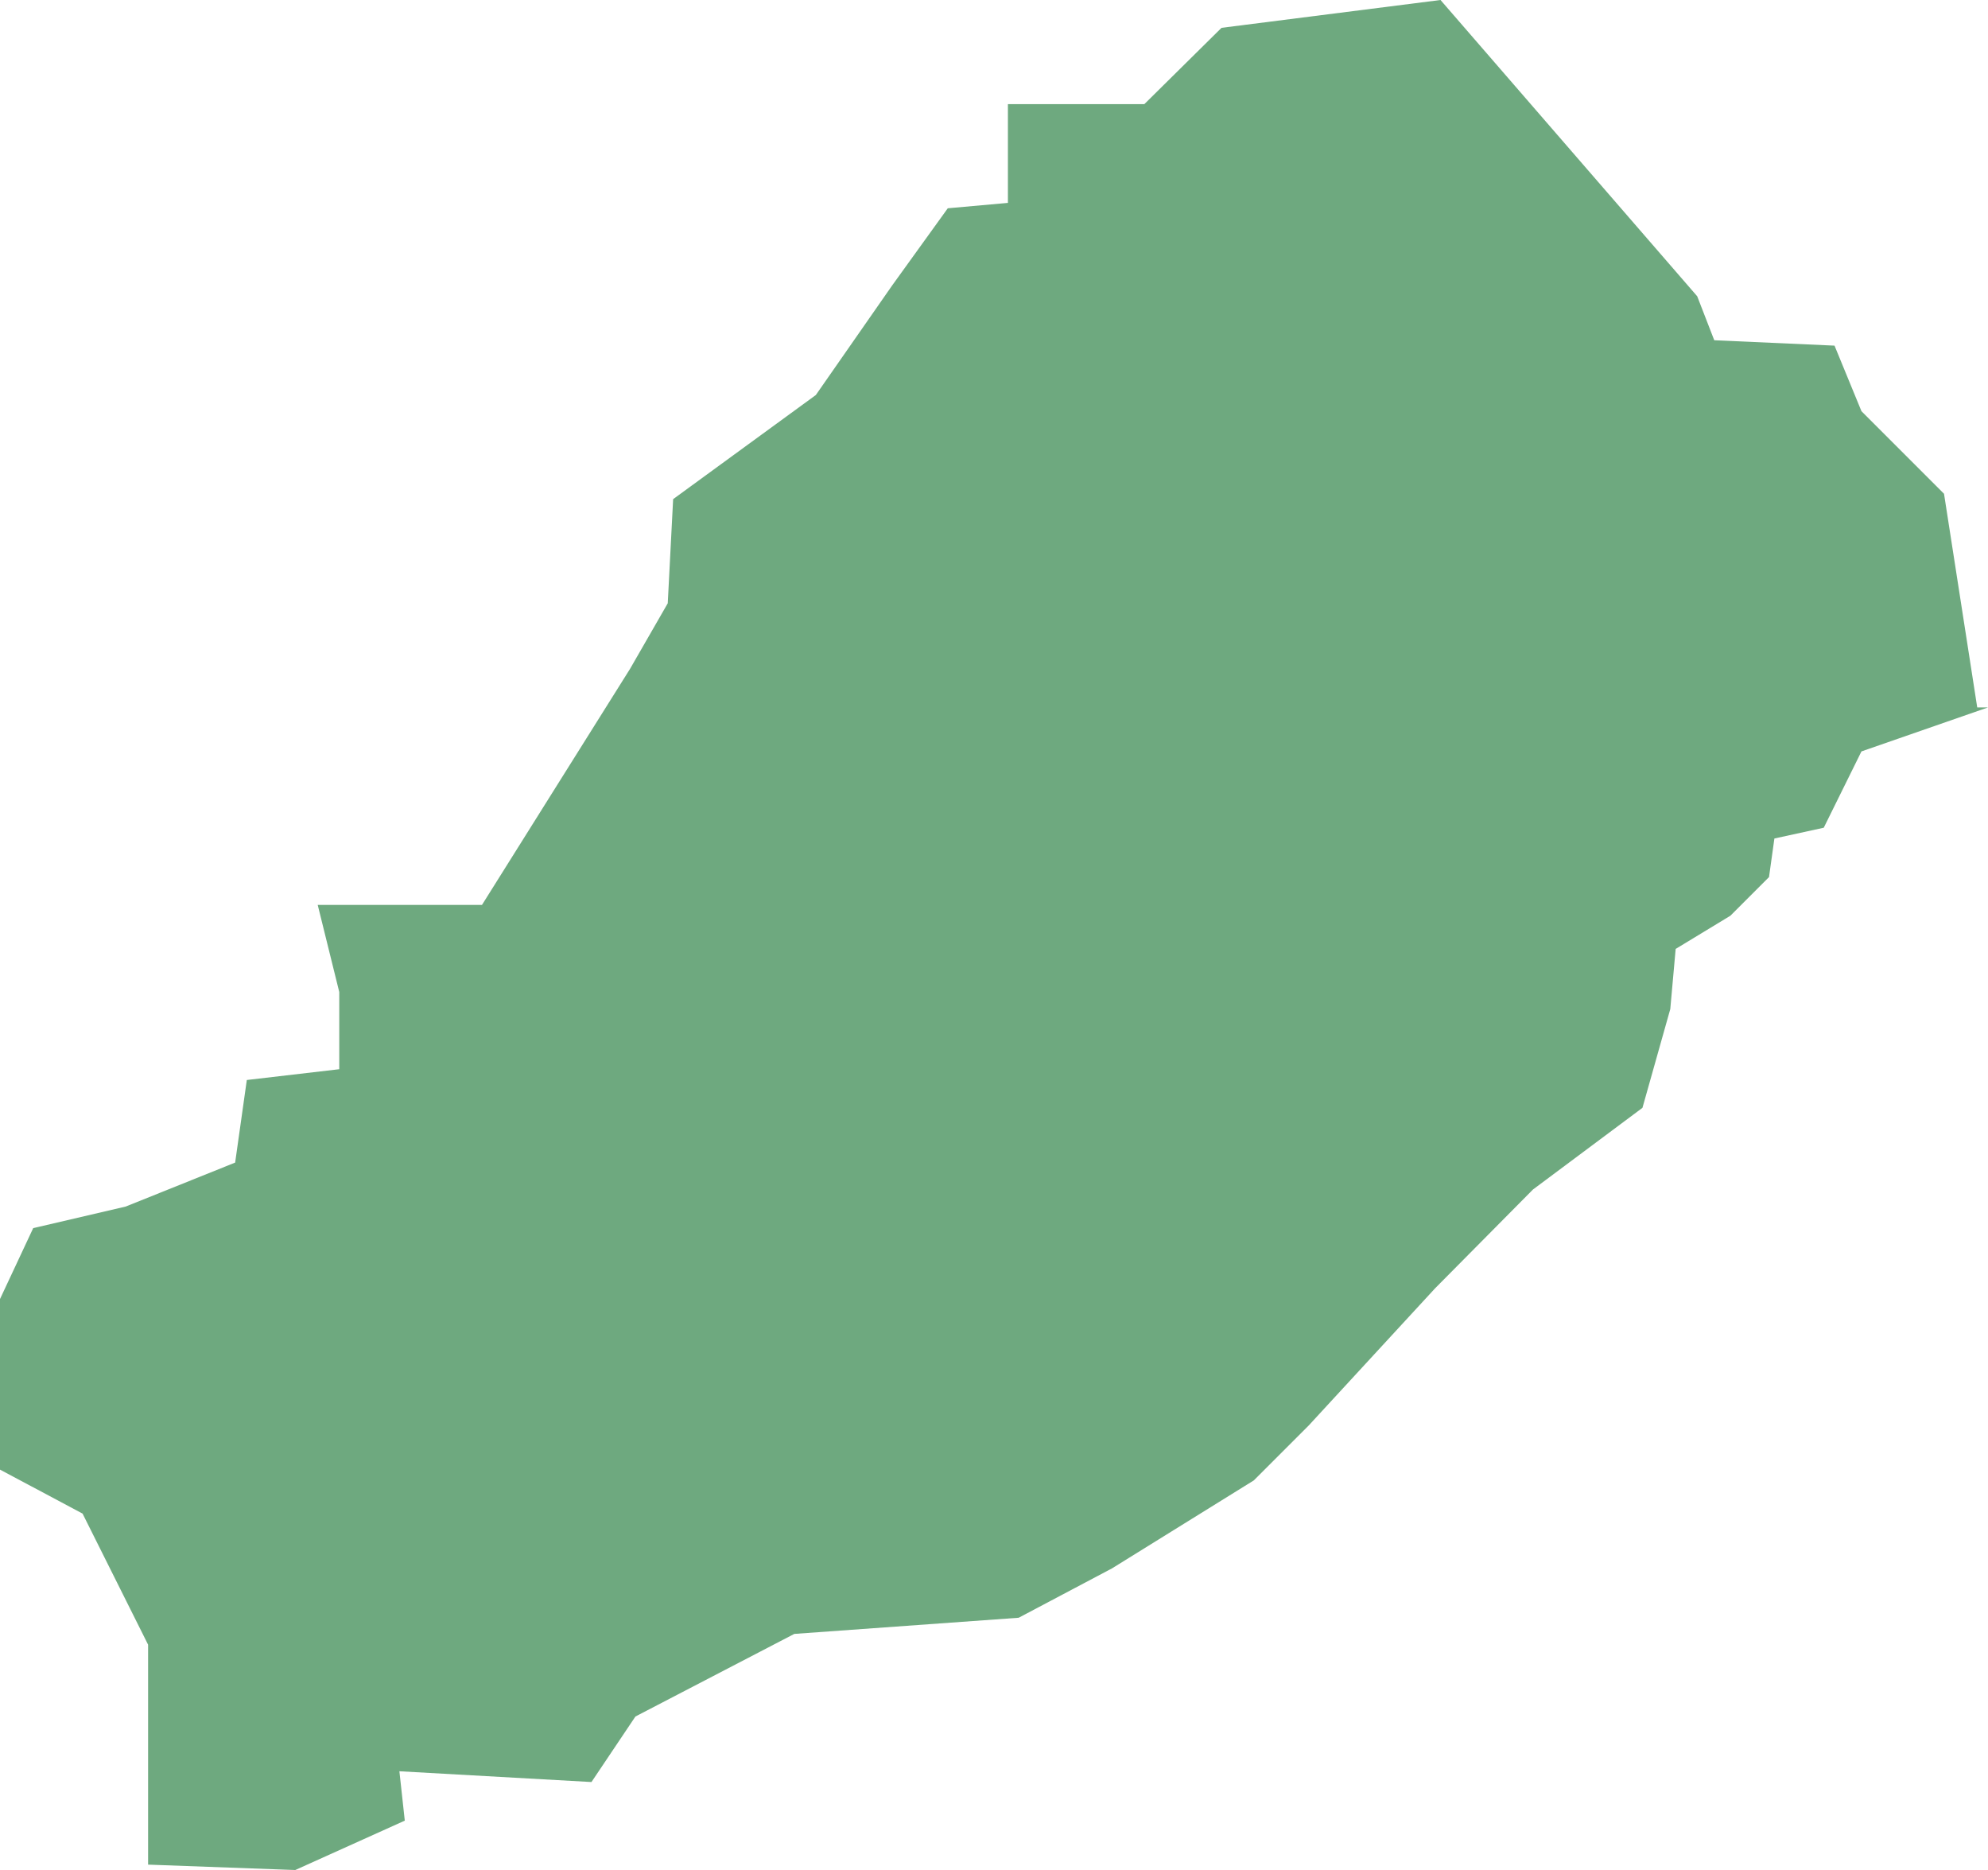 <?xml version="1.0" encoding="UTF-8"?>
<!DOCTYPE svg PUBLIC "-//W3C//DTD SVG 1.1//EN" "http://www.w3.org/Graphics/SVG/1.1/DTD/svg11.dtd">
<!-- Creator: CorelDRAW X8 -->
<svg xmlns="http://www.w3.org/2000/svg" xml:space="preserve" width="100%" height="100%" version="1.1" shape-rendering="geometricPrecision" text-rendering="geometricPrecision" image-rendering="optimizeQuality" fill-rule="evenodd" clip-rule="evenodd"
viewBox="0 0 2215 2083"
 xmlns:xlink="http://www.w3.org/1999/xlink">
 <g id="Layer_x0020_1">
  <g id="Layers">
   <g id="India_Districts_selection">
    <polygon fill="#6EA97F" points="2215,788 2074,837 2032,922 1977,934 1971,977 1928,1020 1867,1057 1861,1124 1830,1234 1708,1325 1599,1435 1458,1588 1397,1649 1239,1747 1135,1802 885,1820 708,1912 659,1985 445,1973 451,2028 329,2083 165,2077 165,1832 92,1686 0,1637 0,1447 37,1368 140,1344 262,1295 275,1203 378,1191 378,1105 354,1008 537,1008 702,745 744,672 750,556 909,440 994,318 1056,232 1123,226 1123,116 1275,116 1361,31 1605,0 1891,330 1910,379 2044,385 2074,458 2166,550 2203,788 "/>
   </g>
  </g>
 </g>
</svg>
